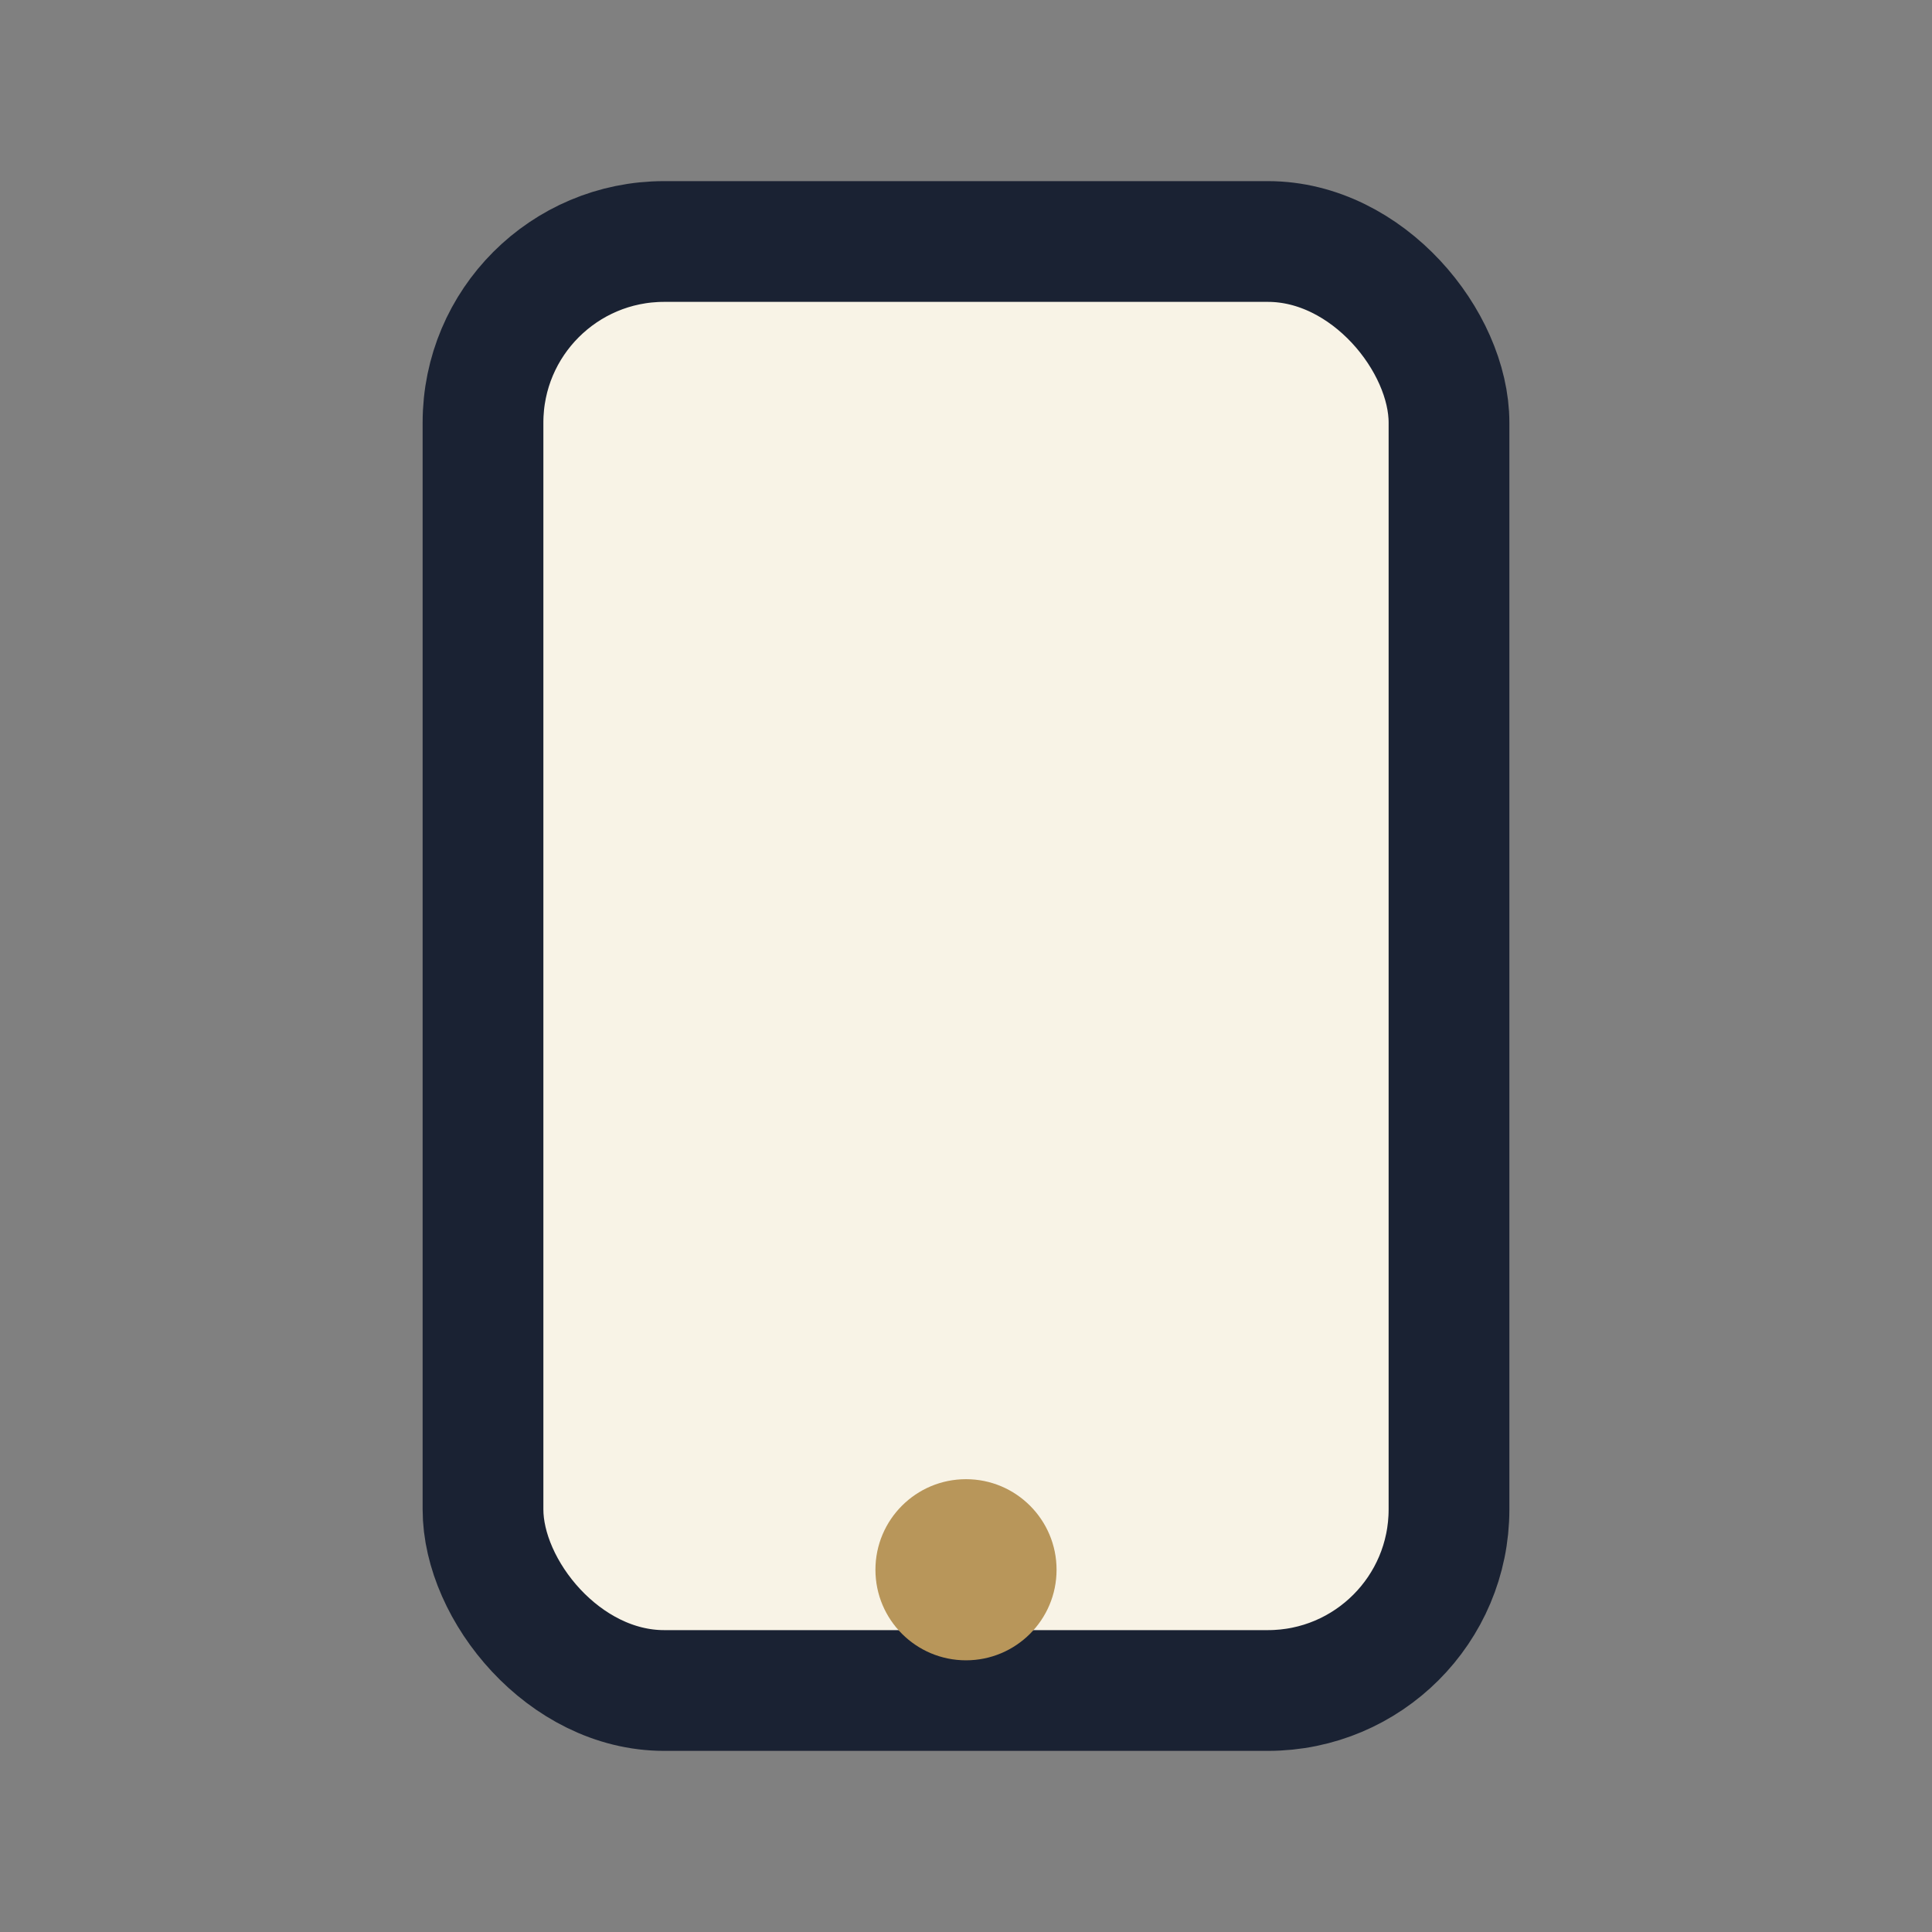 <?xml version="1.0" encoding="UTF-8"?>
<svg xmlns="http://www.w3.org/2000/svg" width="32" height="32" viewBox="0 0 32 32"><rect x="0" y="0" width="32" height="32" fill="#808080" stroke="none"/><rect x="8" y="4" width="16" height="24" rx="3" fill="#F8F3E6" stroke="#1A2233" stroke-width="2"/><circle cx="16" cy="26" r="1.5" fill="#B8965A"/></svg>
